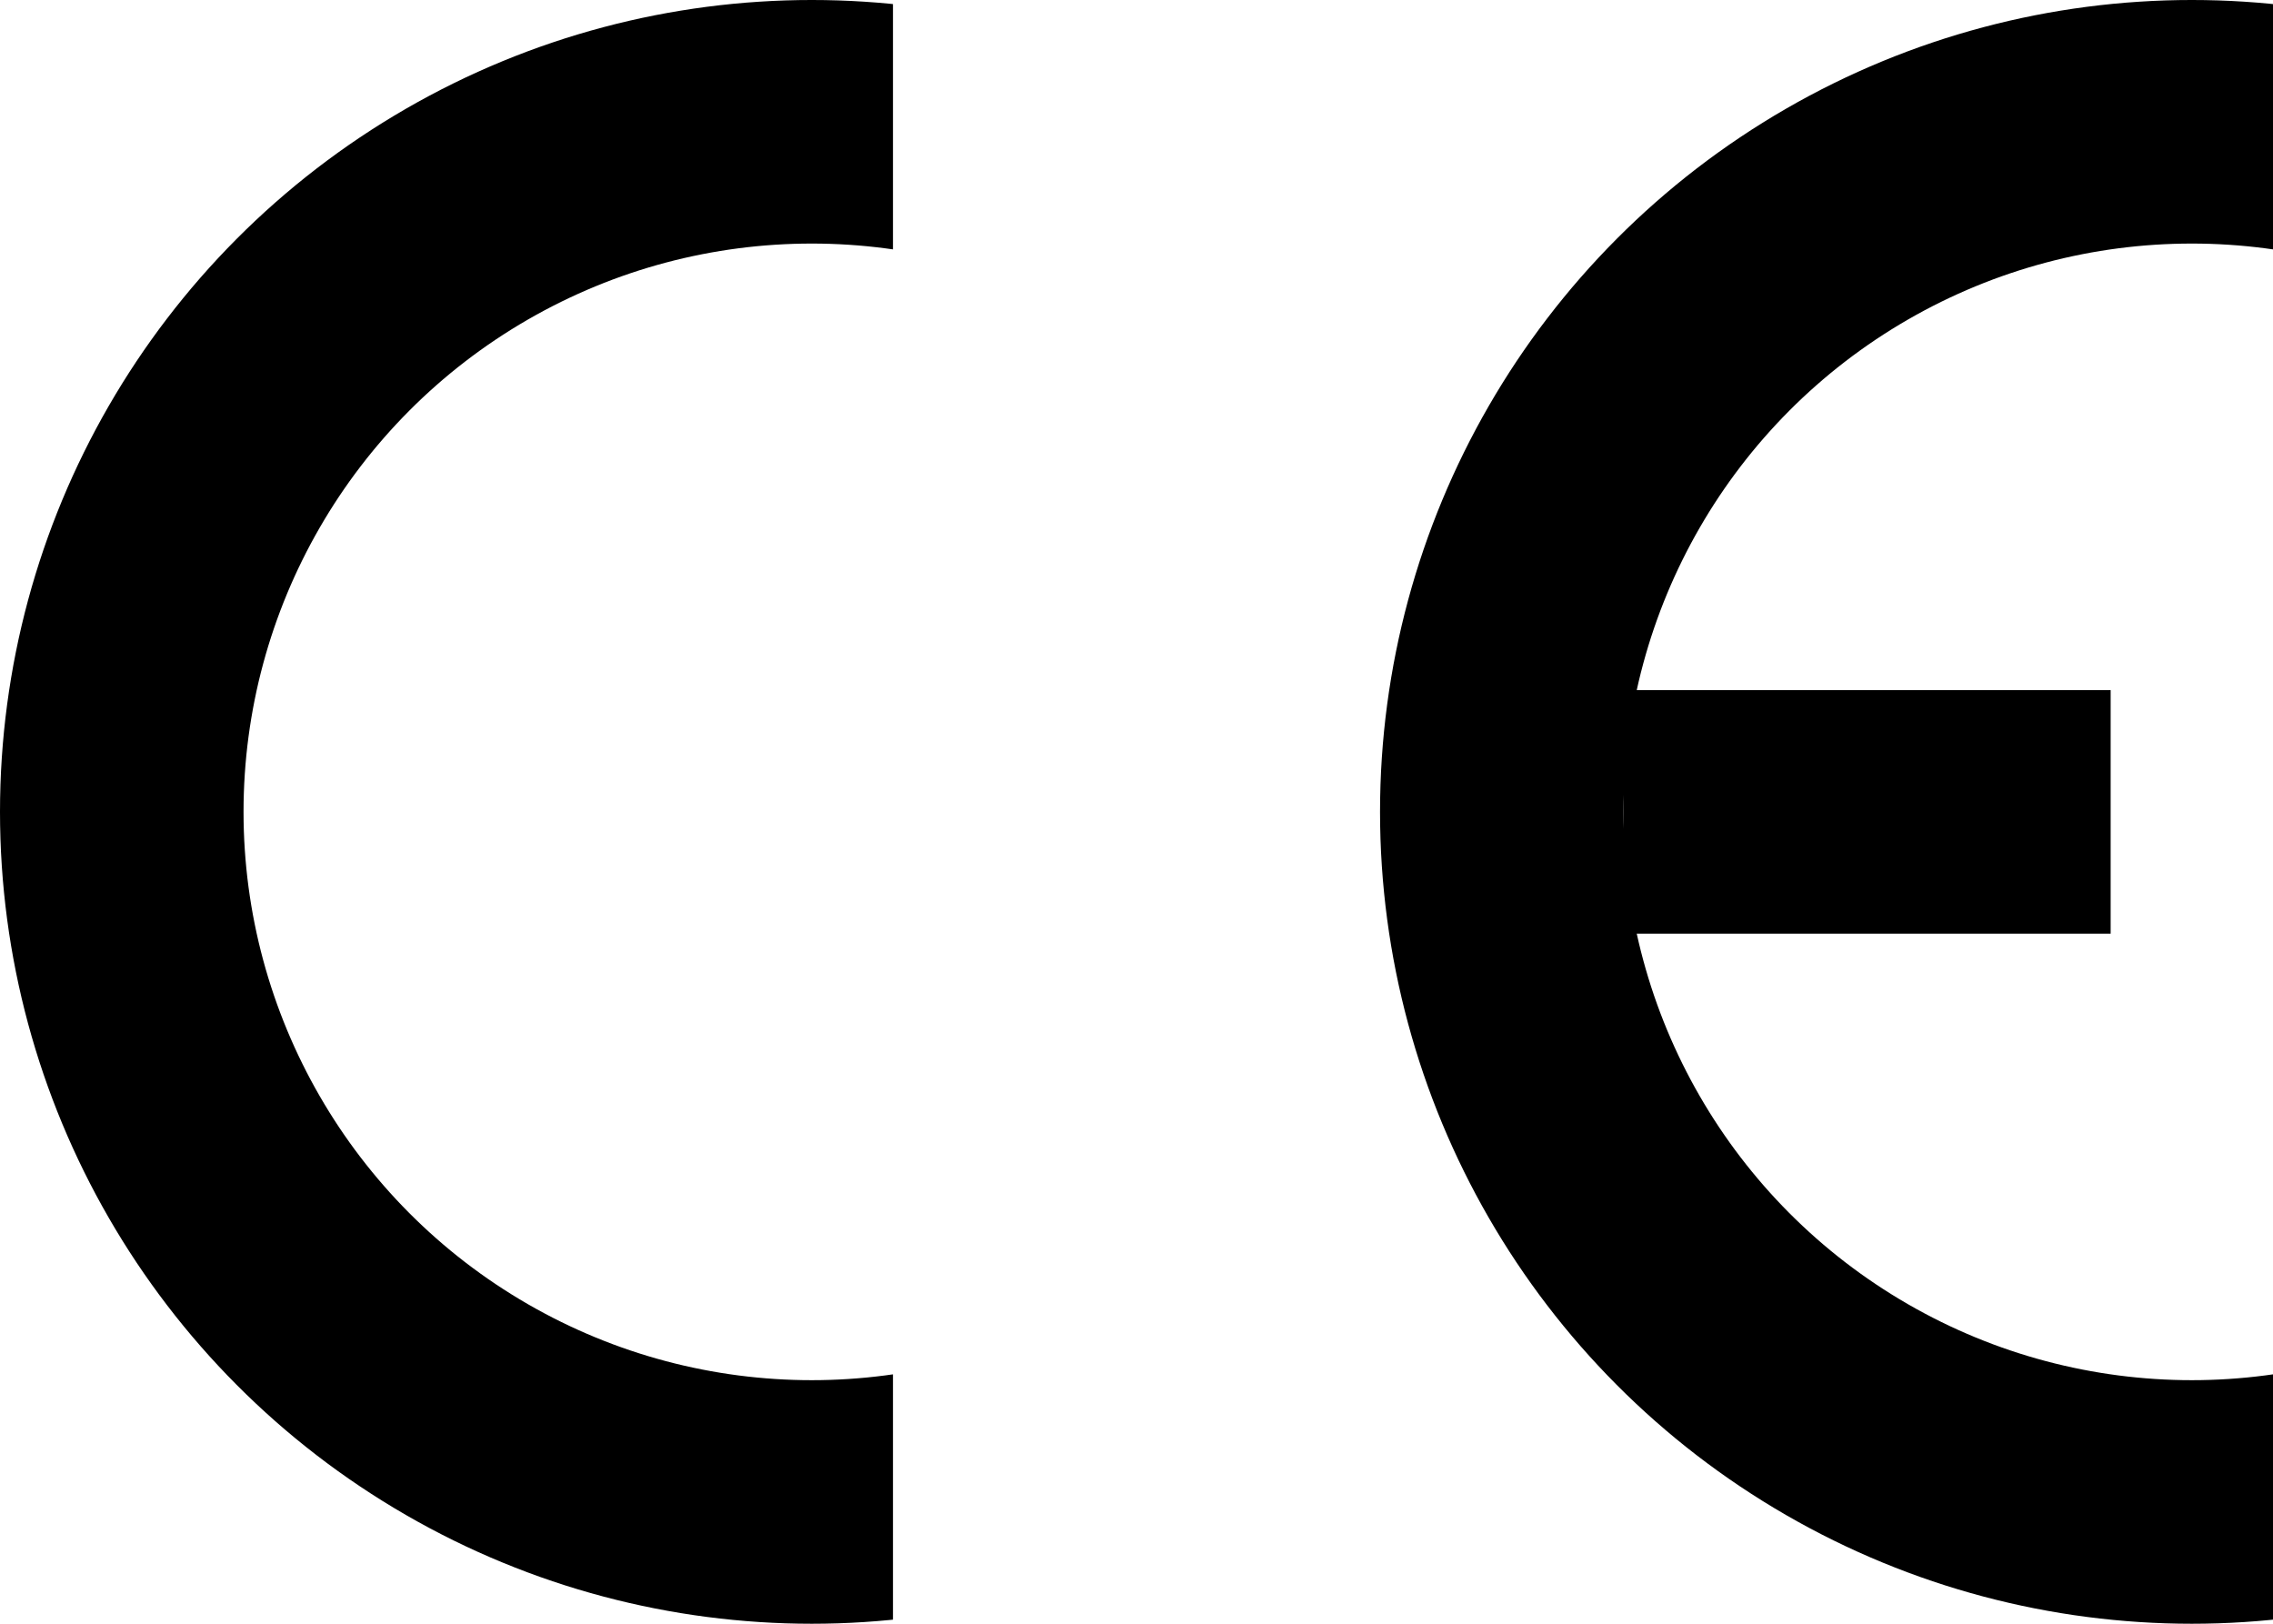 <svg version="1.1" xmlns="http://www.w3.org/2000/svg" viewBox="-10 -10 28 20">
  <style>
    circle, line {
      fill: none;
      stroke: black;
      stroke-width: 3;
      shape-rendering: geometricPrecision;
    }
  </style>
  <defs>
    <clipPath id="clip">
      <rect x="-10" y="-10" width="11" height="20" />
    </clipPath>
  </defs>
  <circle r="8.5" clip-path="url(#clip)" />
  <circle r="8.5" transform="translate(17)" clip-path="url(#clip)" />
  <line x1="10" x2="16" />
</svg> 